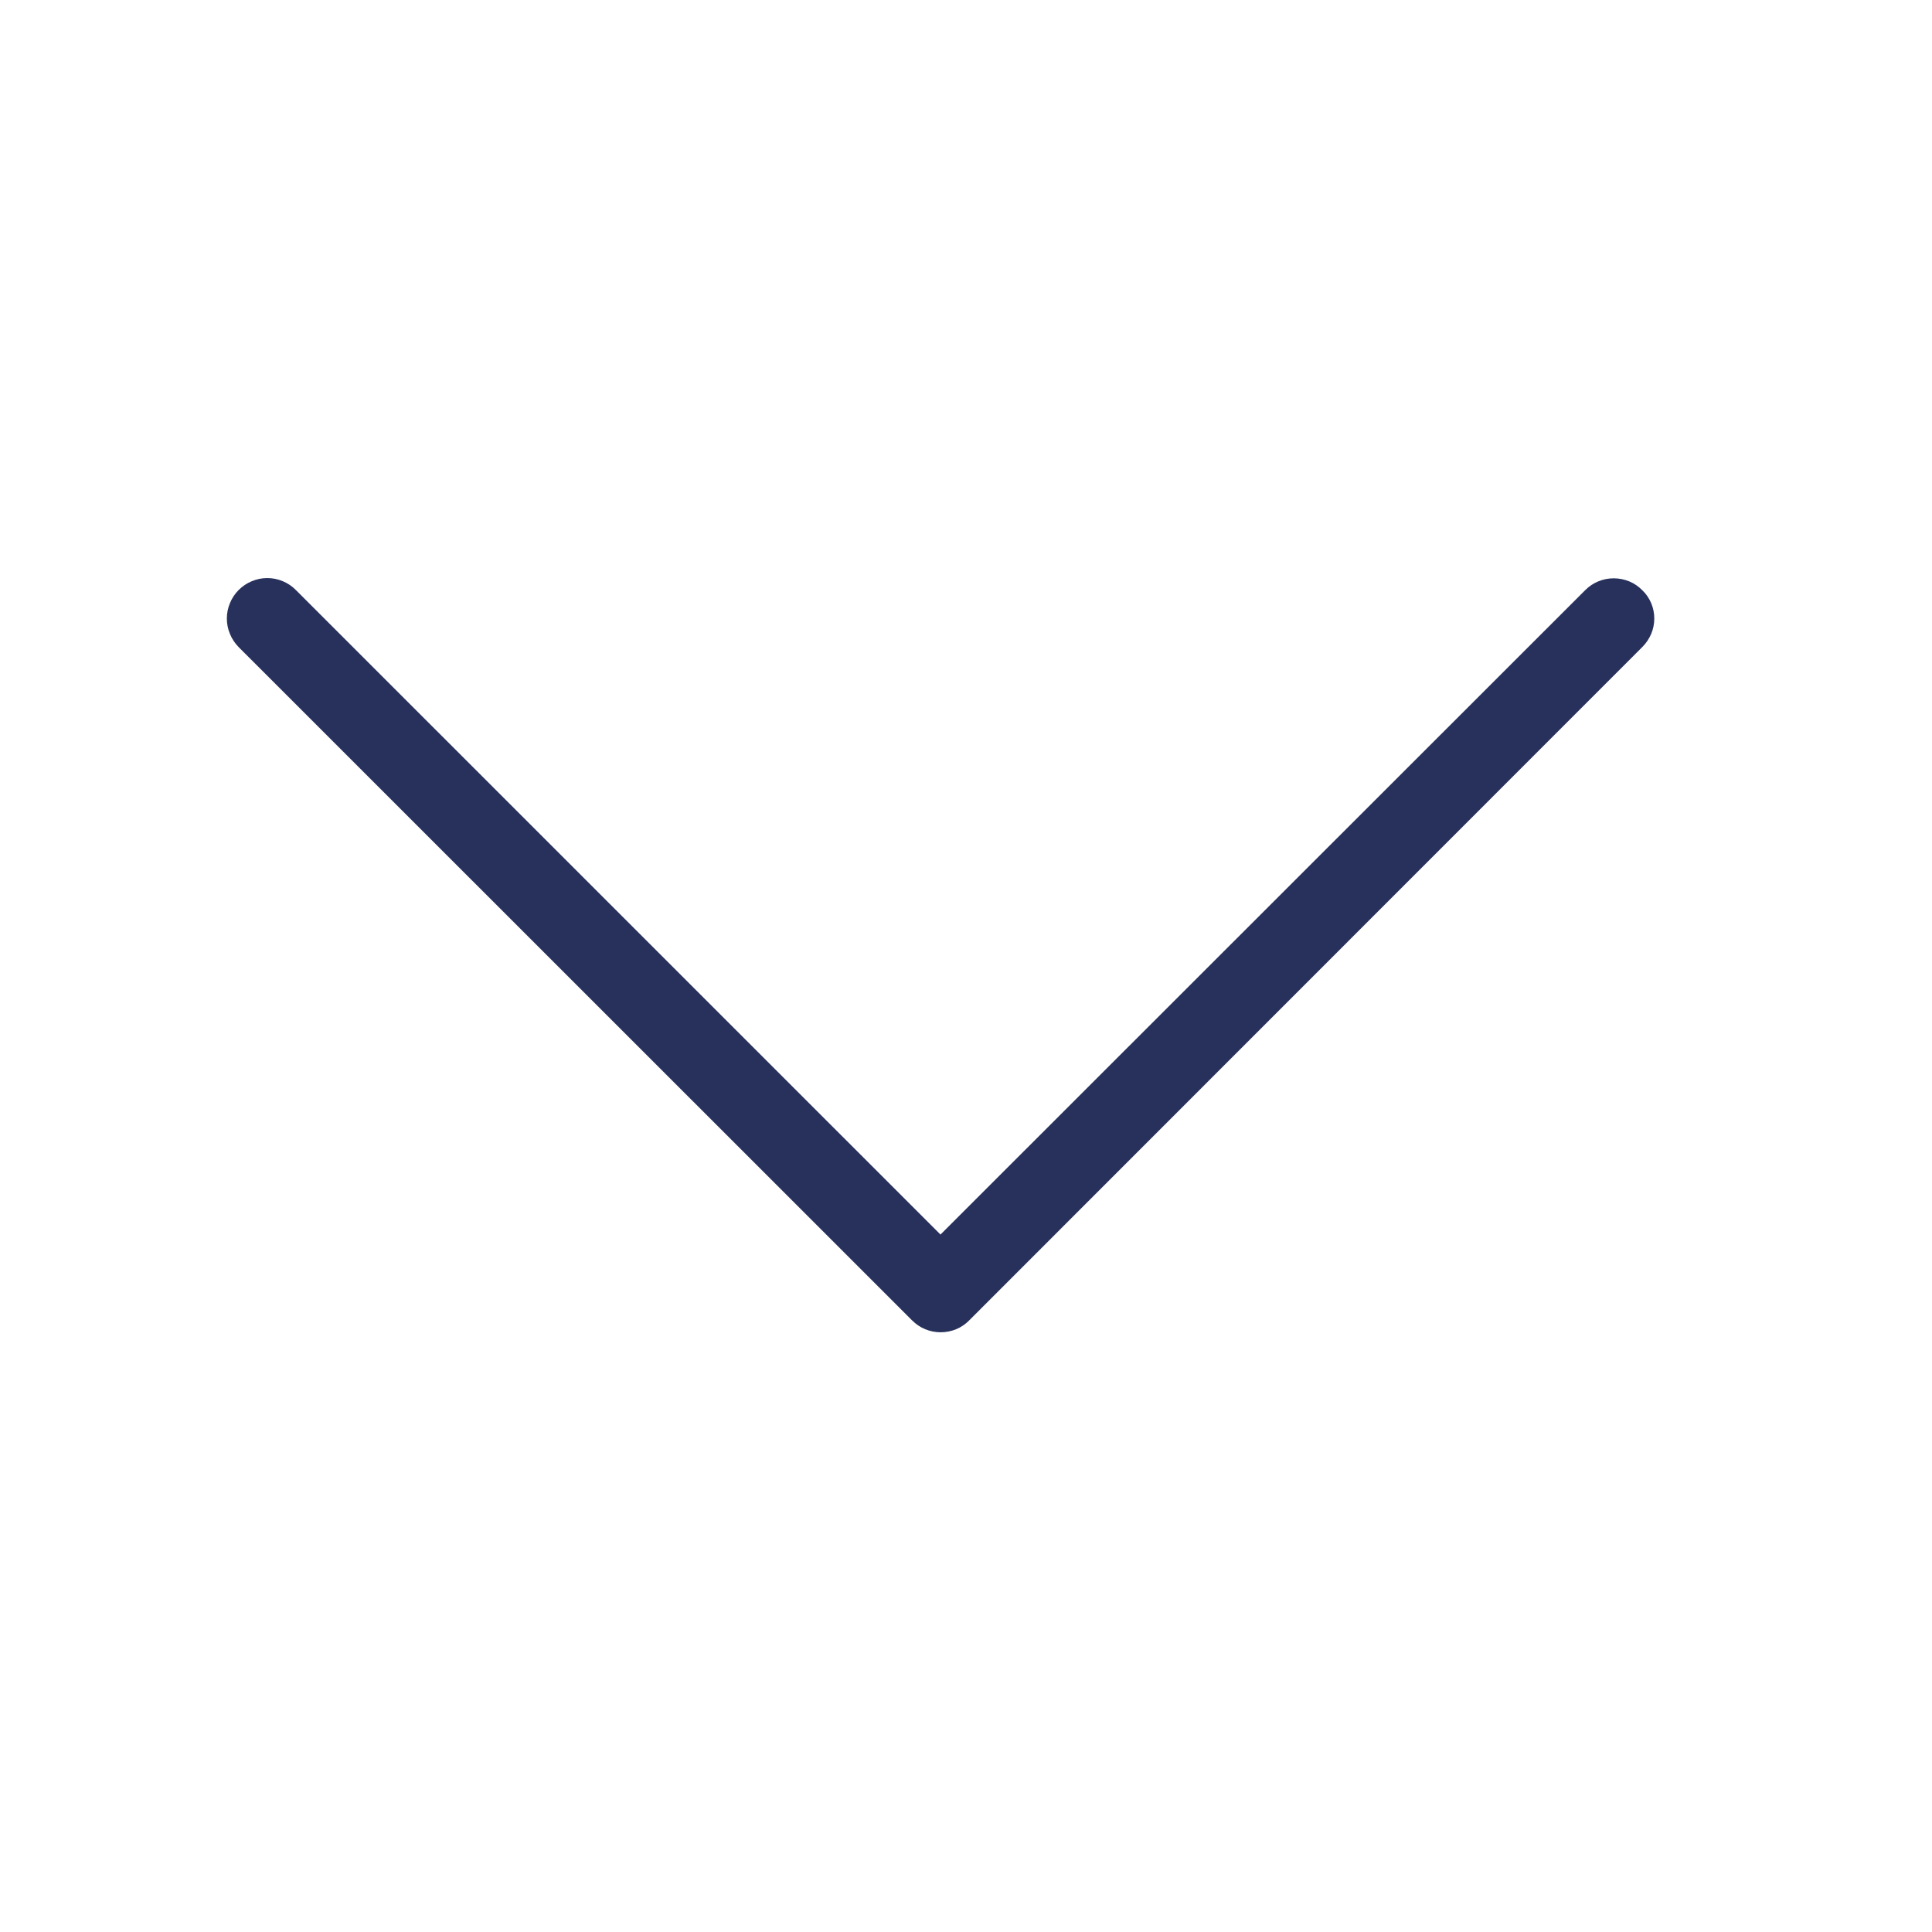 <svg width="24" height="24" viewBox="0 0 24 24" fill="none" xmlns="http://www.w3.org/2000/svg">
<path d="M11.683 15.336L3.675 7.329C3.629 7.282 3.573 7.245 3.513 7.22C3.452 7.194 3.386 7.181 3.32 7.181C3.254 7.181 3.189 7.194 3.128 7.22C3.067 7.245 3.012 7.282 2.965 7.329C2.919 7.375 2.882 7.43 2.857 7.491C2.831 7.552 2.818 7.618 2.818 7.684C2.818 7.749 2.831 7.815 2.857 7.876C2.882 7.937 2.919 7.992 2.965 8.039L11.33 16.402C11.377 16.449 11.432 16.487 11.493 16.512C11.554 16.537 11.619 16.55 11.685 16.55C11.751 16.55 11.817 16.537 11.878 16.512C11.939 16.487 11.994 16.449 12.04 16.402L20.401 8.038C20.448 7.991 20.485 7.936 20.511 7.876C20.537 7.815 20.55 7.75 20.55 7.685C20.551 7.619 20.537 7.553 20.512 7.493C20.486 7.432 20.449 7.377 20.401 7.332C20.355 7.285 20.3 7.247 20.239 7.222C20.178 7.197 20.112 7.184 20.046 7.184C19.98 7.184 19.915 7.197 19.854 7.222C19.793 7.247 19.738 7.285 19.691 7.332L11.683 15.336Z" fill="#28315C"/>
</svg>
